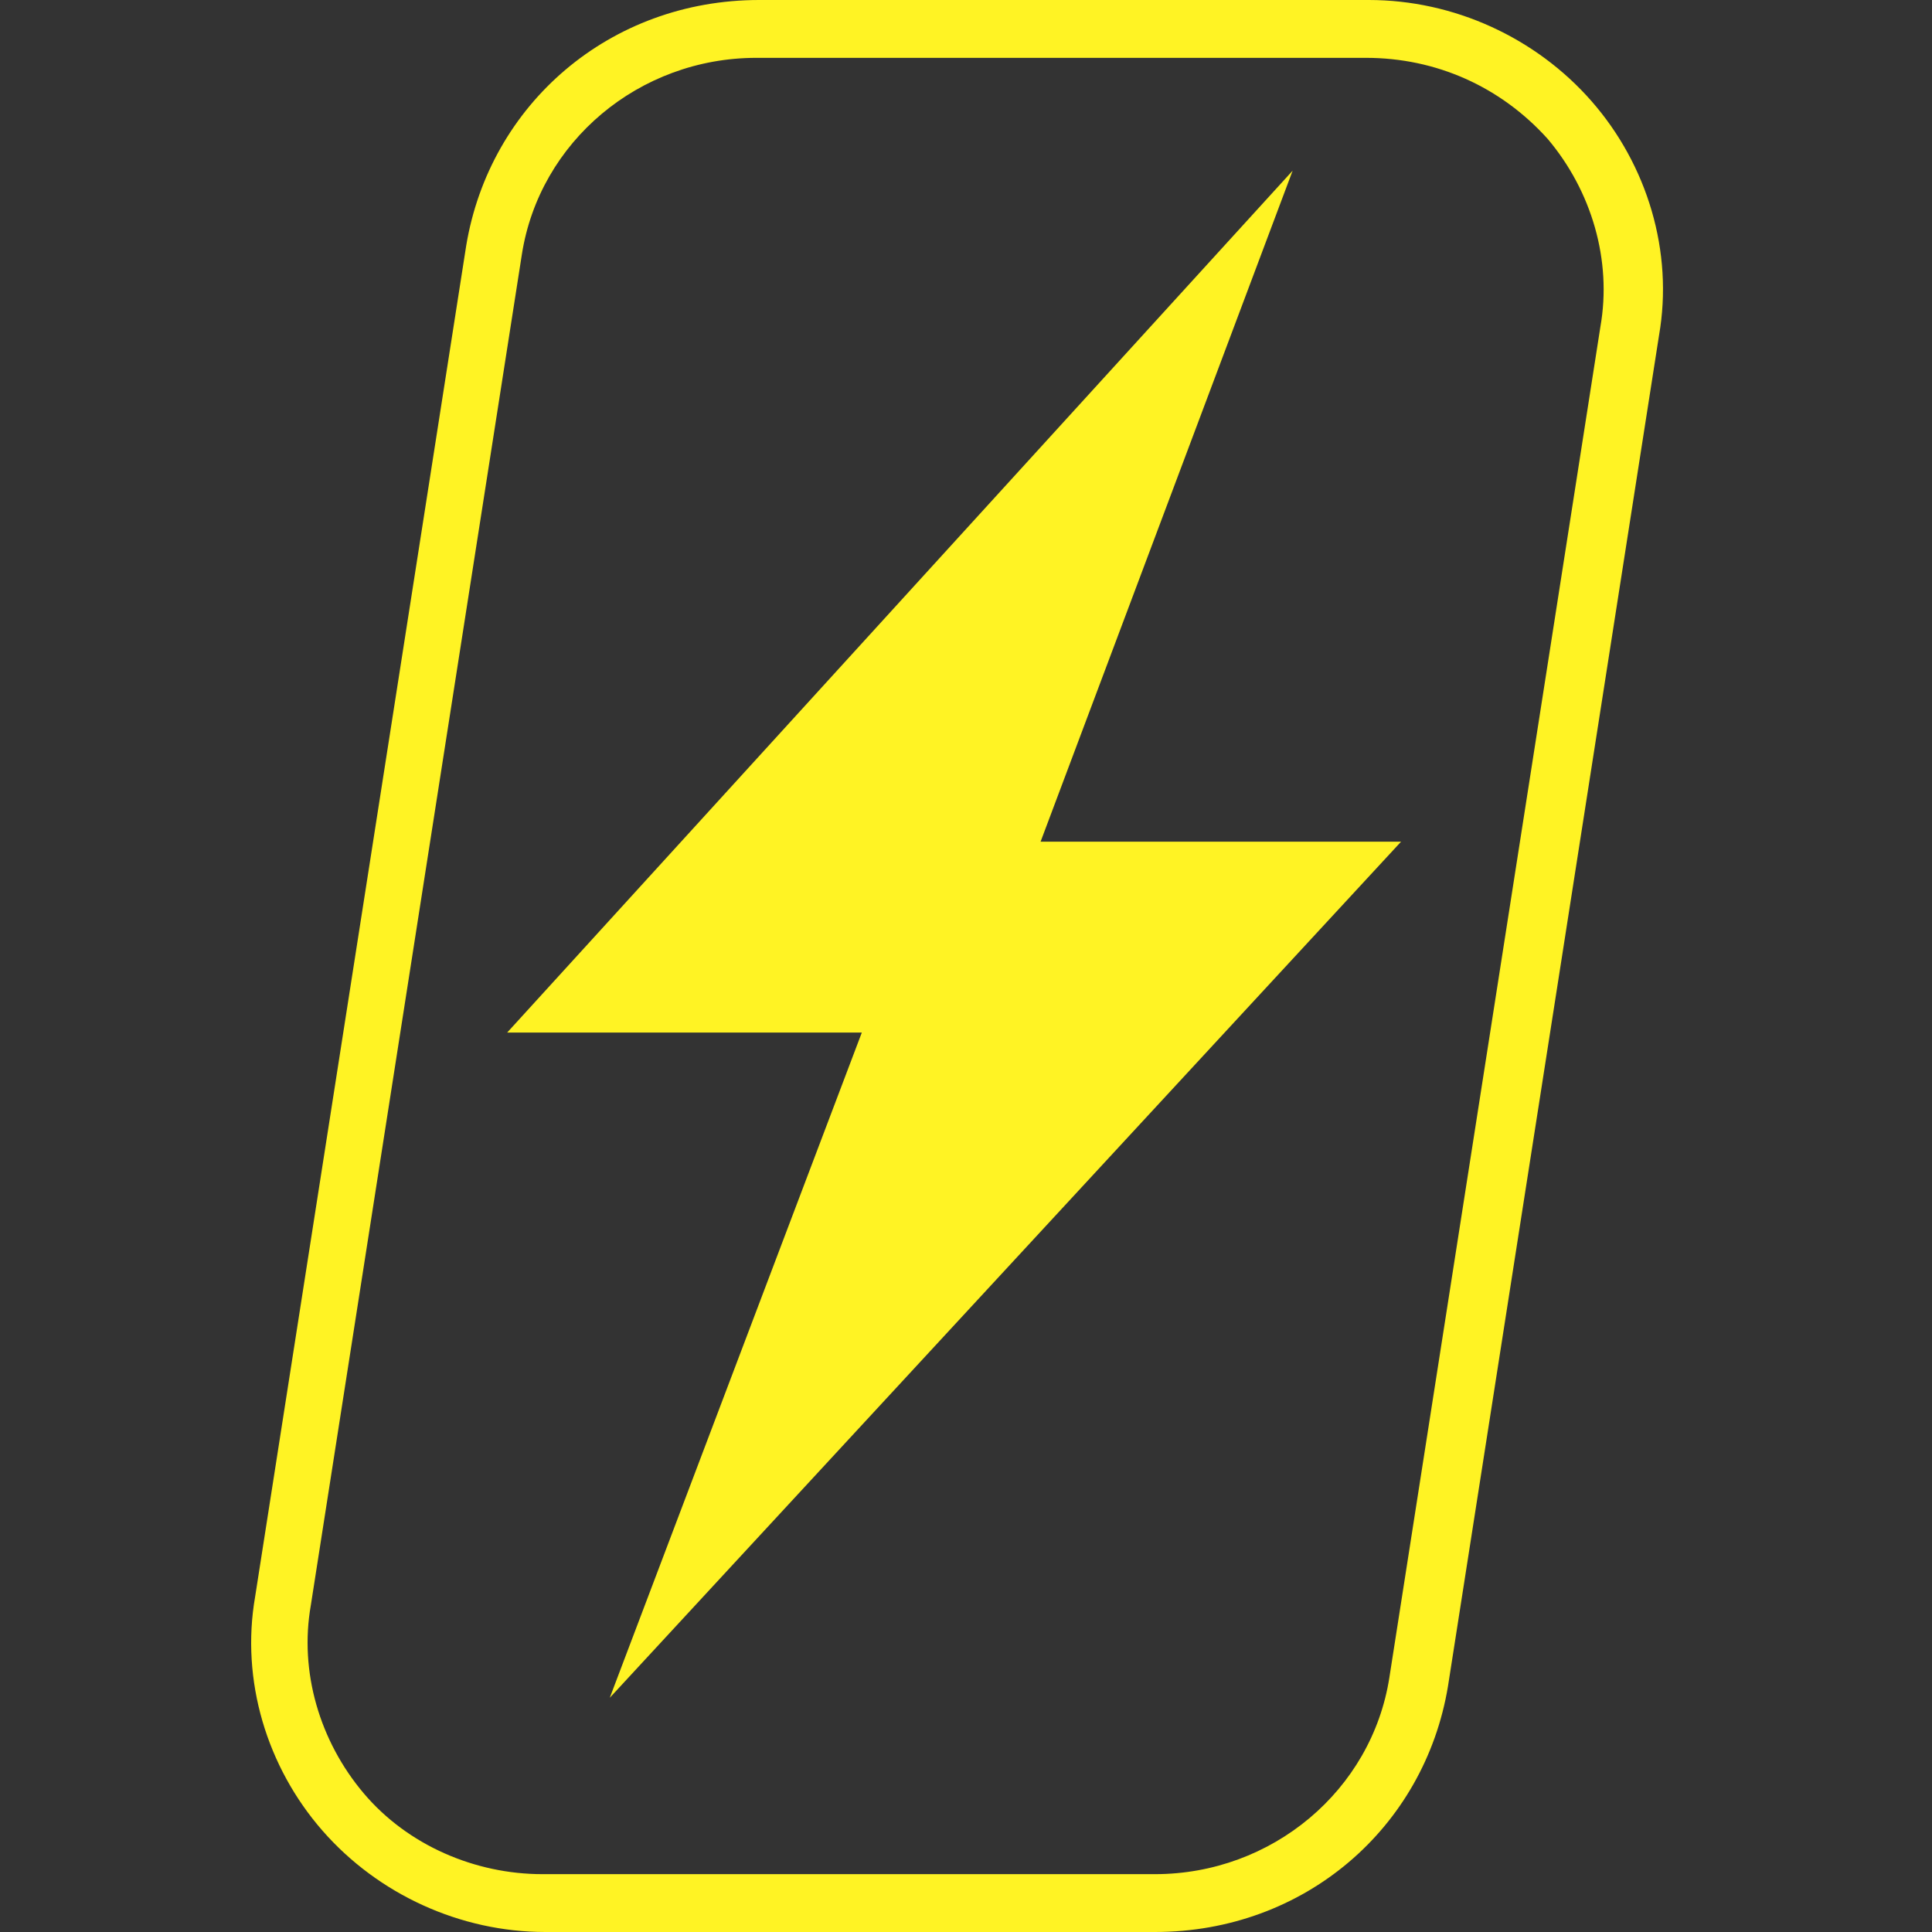 <svg width="100" height="100" viewBox="0 0 100 100" fill="none" xmlns="http://www.w3.org/2000/svg">
<rect x="0" y="0" width="100" height="100" fill="#333333" stroke="none"/>
<path d="M59.778 100H28.225C23.826 100 19.578 98.054 16.696 94.76C13.813 91.467 12.448 86.976 13.207 82.635L24.129 12.725C25.343 5.389 31.562 0 39.299 0H70.852C75.251 0 79.499 1.946 82.381 5.24C85.263 8.533 86.628 13.024 85.87 17.365L74.948 87.275C73.734 94.611 67.514 100 59.778 100ZM39.147 2.994C33.079 2.994 27.921 7.335 27.011 13.174L16.089 83.084C15.482 86.527 16.544 90.12 18.82 92.814C21.095 95.509 24.584 97.006 28.073 97.006H59.778C65.846 97.006 71.003 92.665 71.914 86.826L82.836 16.916C83.443 13.473 82.381 9.88 80.105 7.186C77.678 4.491 74.341 2.994 70.7 2.994H39.147Z" fill="#FFF324"/>
<path d="M66.907 8.834L26.252 53.444H44.608L31.562 87.876L72.52 43.564H53.861L66.907 8.834Z" fill="#FFF324"/>
</svg>
